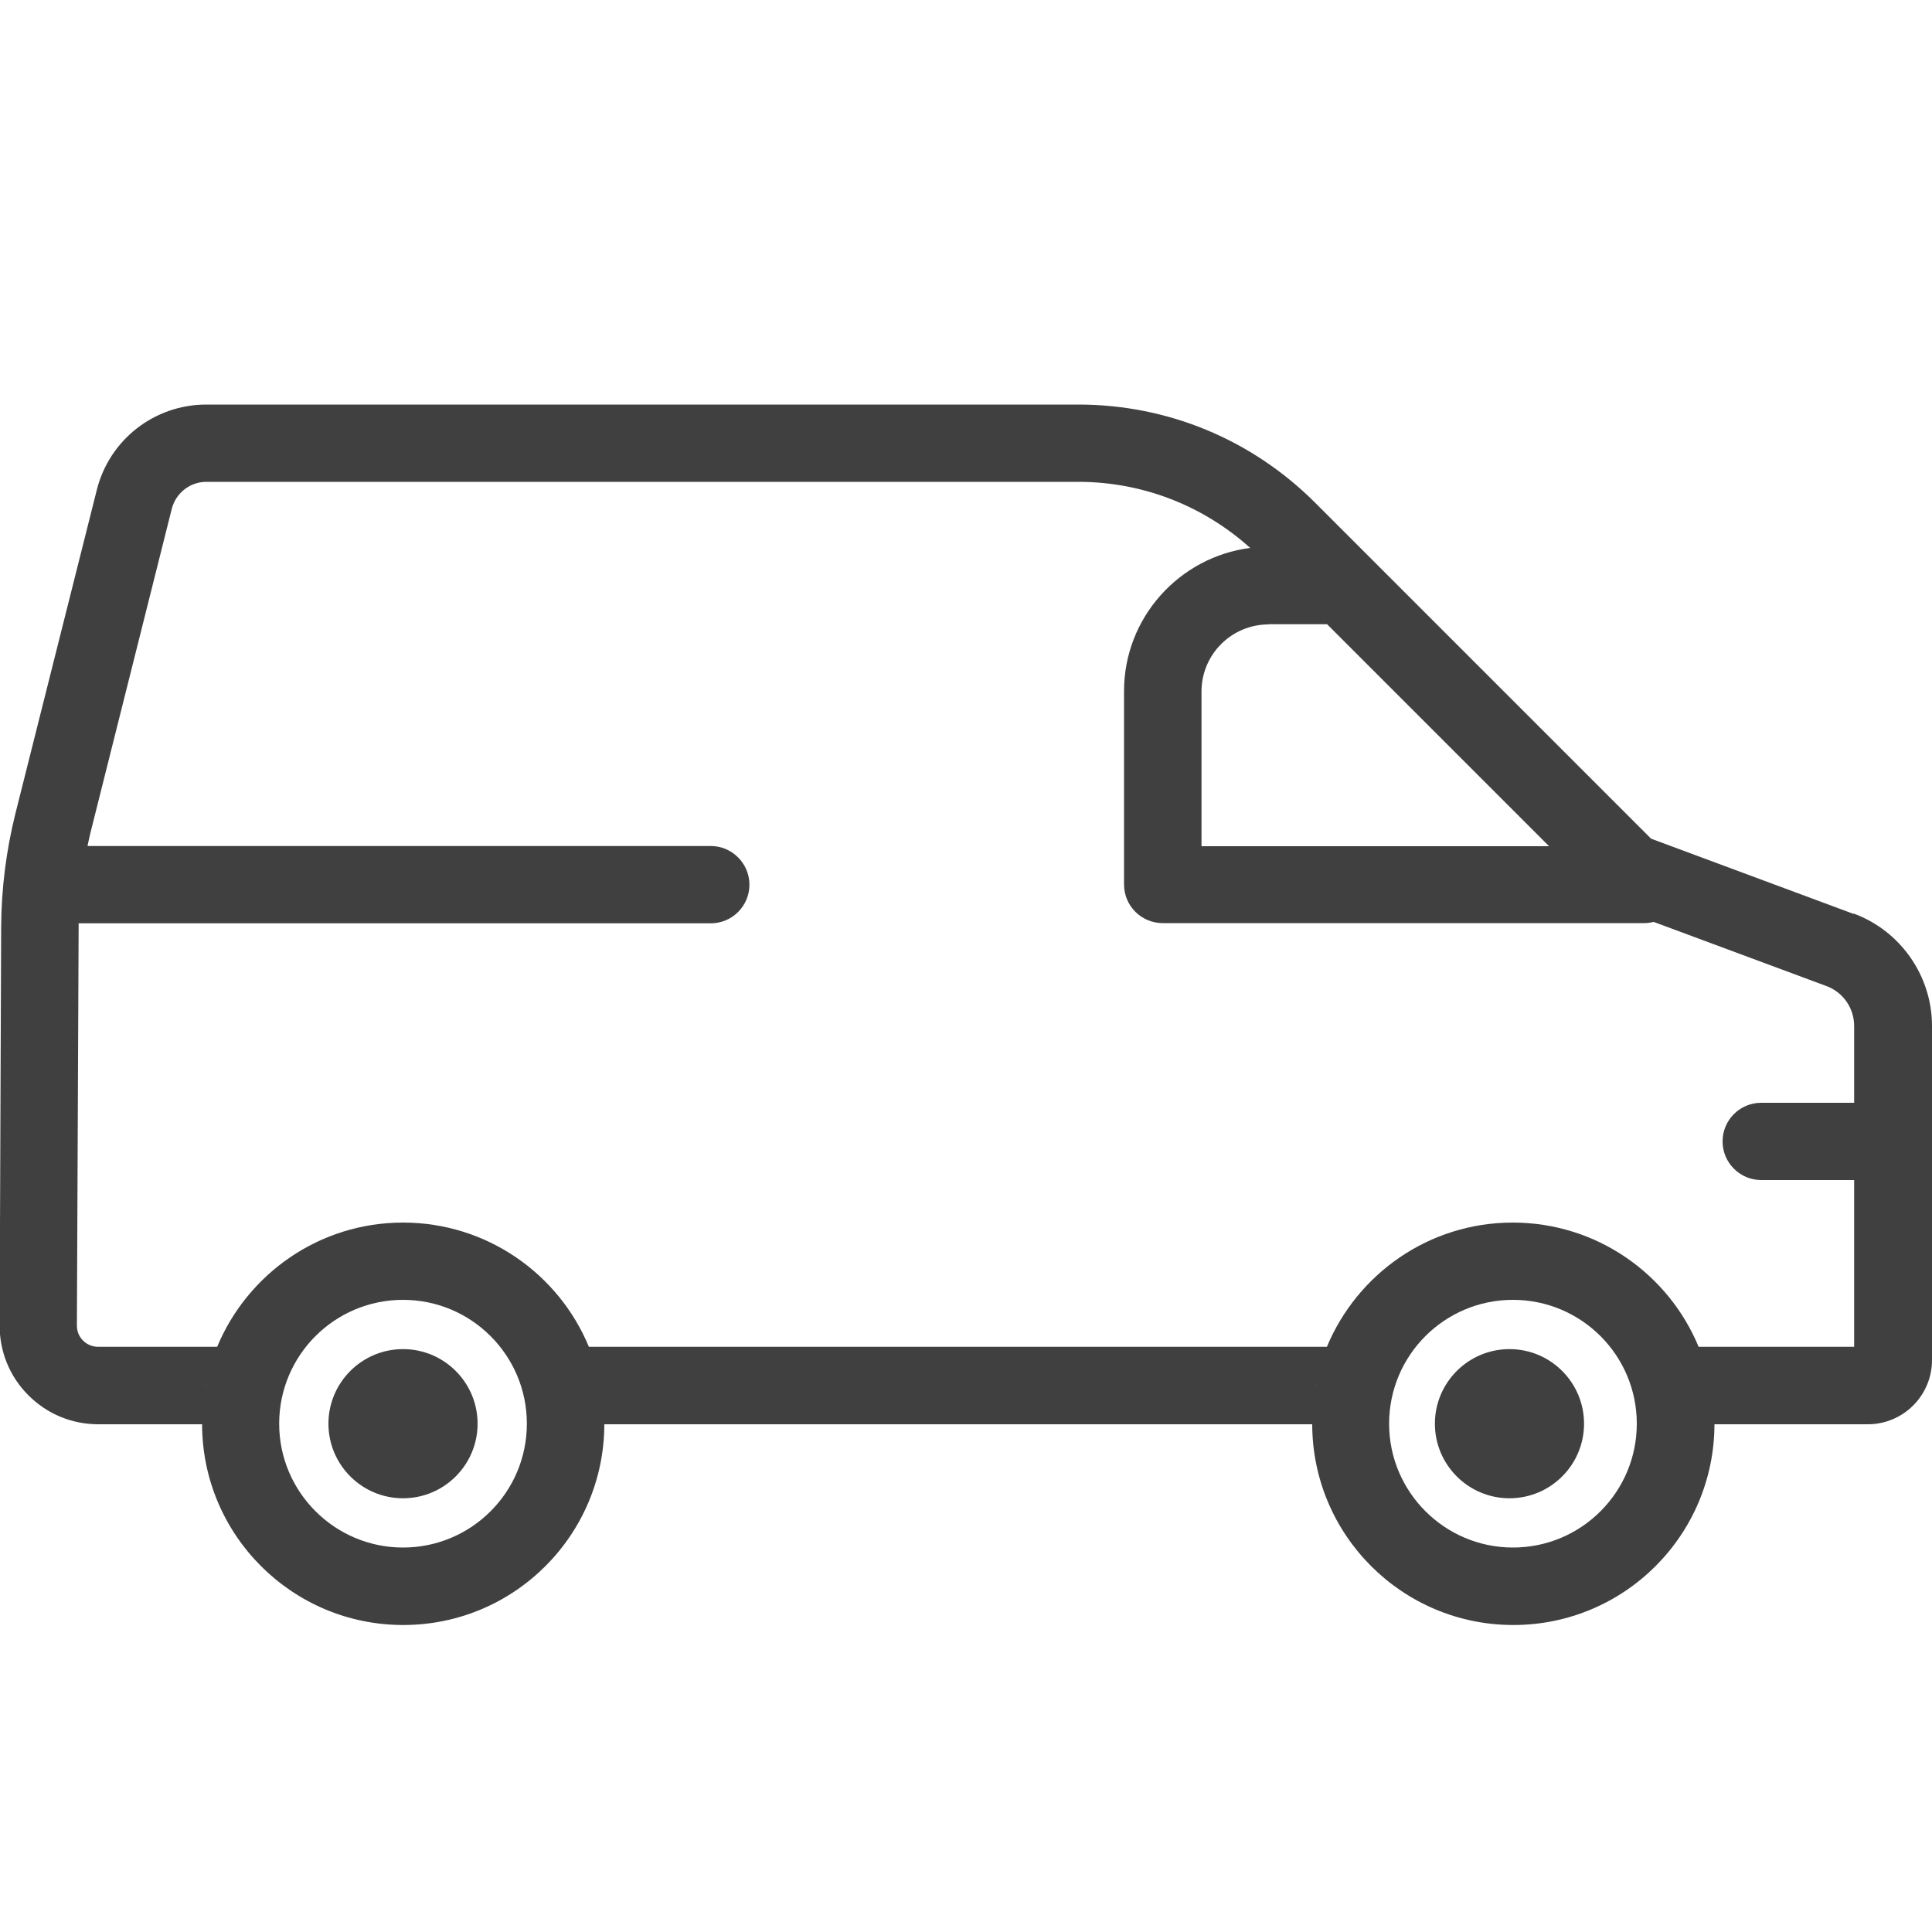 <?xml version="1.0" encoding="UTF-8"?><svg id="Capa_2" xmlns="http://www.w3.org/2000/svg" viewBox="0 0 100 100"><defs><style>.cls-1{fill:#404040;}</style></defs><path class="cls-1" d="M20.86,69.83c-2.13,0-3.86,1.73-3.86,3.86s1.73,3.86,3.86,3.86,3.86-1.73,3.86-3.86-1.73-3.86-3.86-3.86Z"/><path class="cls-1" d="M78.13,69.83c-2.13,0-3.86,1.73-3.86,3.86s1.73,3.86,3.86,3.86,3.86-1.73,3.86-3.86-1.73-3.86-3.86-3.86Z"/><path class="cls-1" d="M95.93,47.3l-10.47-3.89-17.39-17.39c-3.27-3.27-7.63-5.08-12.26-5.08H10.68c-2.69,0-5.02,1.82-5.67,4.42L.8,42.1c-.48,1.92-.73,3.9-.74,5.88L-.02,68.6c0,1.37,.52,2.65,1.49,3.62,.97,.97,2.25,1.5,3.62,1.5h5.37s0-.02,0-.02c0-.35,.02-.7,.05-1.05-.03,.35-.05,.69-.05,1.05,0,5.75,4.66,10.41,10.41,10.41s10.41-4.66,10.41-10.41c0-.35-.02-.7-.05-1.05,.03,.34,.05,.69,.05,1.05,0,0,0,.02,0,.02h36.64s0-.02,0-.02c0-.35,.02-.7,.05-1.05-.03,.35-.05,.69-.05,1.05,0,5.75,4.66,10.41,10.41,10.41s10.41-4.66,10.41-10.41c0-.35-.02-.7-.05-1.05,.03,.34,.05,.69,.05,1.05,0,0,0,.02,0,.02h7.94c1.83,0,3.32-1.49,3.32-3.32v-17.3c0-2.58-1.62-4.91-4.04-5.81Zm-30.27-14.99h3.03l11.49,11.49h-17.99v-8.01c0-1.92,1.56-3.47,3.47-3.47ZM10.63,71.79c0-.05,.01-.11,.02-.16-.01,.05-.01,.11-.02,.16Zm10.23,8.31c-3.53,0-6.41-2.87-6.41-6.41s2.87-6.41,6.41-6.41,6.41,2.87,6.41,6.41-2.87,6.41-6.41,6.41Zm10.2-8.47c.01,.05,.01,.11,.02,.16,0-.05-.01-.11-.02-.16Zm37.02,.16c0-.05,.01-.11,.02-.16-.01,.05-.01,.11-.02,.16Zm10.23,8.31c-3.53,0-6.41-2.87-6.41-6.41s2.87-6.41,6.41-6.41,6.41,2.87,6.41,6.41-2.87,6.41-6.41,6.41Zm10.2-8.47c.01,.05,.01,.11,.02,.16,0-.05-.01-.11-.02-.16Zm-.59-1.92c-1.56-3.77-5.28-6.43-9.62-6.43s-8.05,2.66-9.62,6.43H30.48c-1.56-3.77-5.28-6.43-9.62-6.43s-8.05,2.66-9.62,6.43H5.08c-.3,0-.58-.12-.78-.32-.21-.21-.32-.48-.32-.78l.09-20.62c0-.07,0-.13,0-.2H36.79c1.11,0,2-.9,2-2s-.9-2-2-2H4.53c.05-.24,.1-.48,.16-.72l4.2-16.73c.21-.82,.94-1.4,1.79-1.4H55.81c3.32,0,6.45,1.22,8.9,3.42-3.67,.47-6.53,3.61-6.53,7.41v10.01c0,1.11,.9,2,2,2h24.94c.17,0,.32-.03,.48-.06l8.94,3.32c.86,.32,1.43,1.14,1.43,2.06v3.98h-4.81c-1.11,0-2,.9-2,2s.9,2,2,2h4.81v8.63h-8.04Z"/></svg>